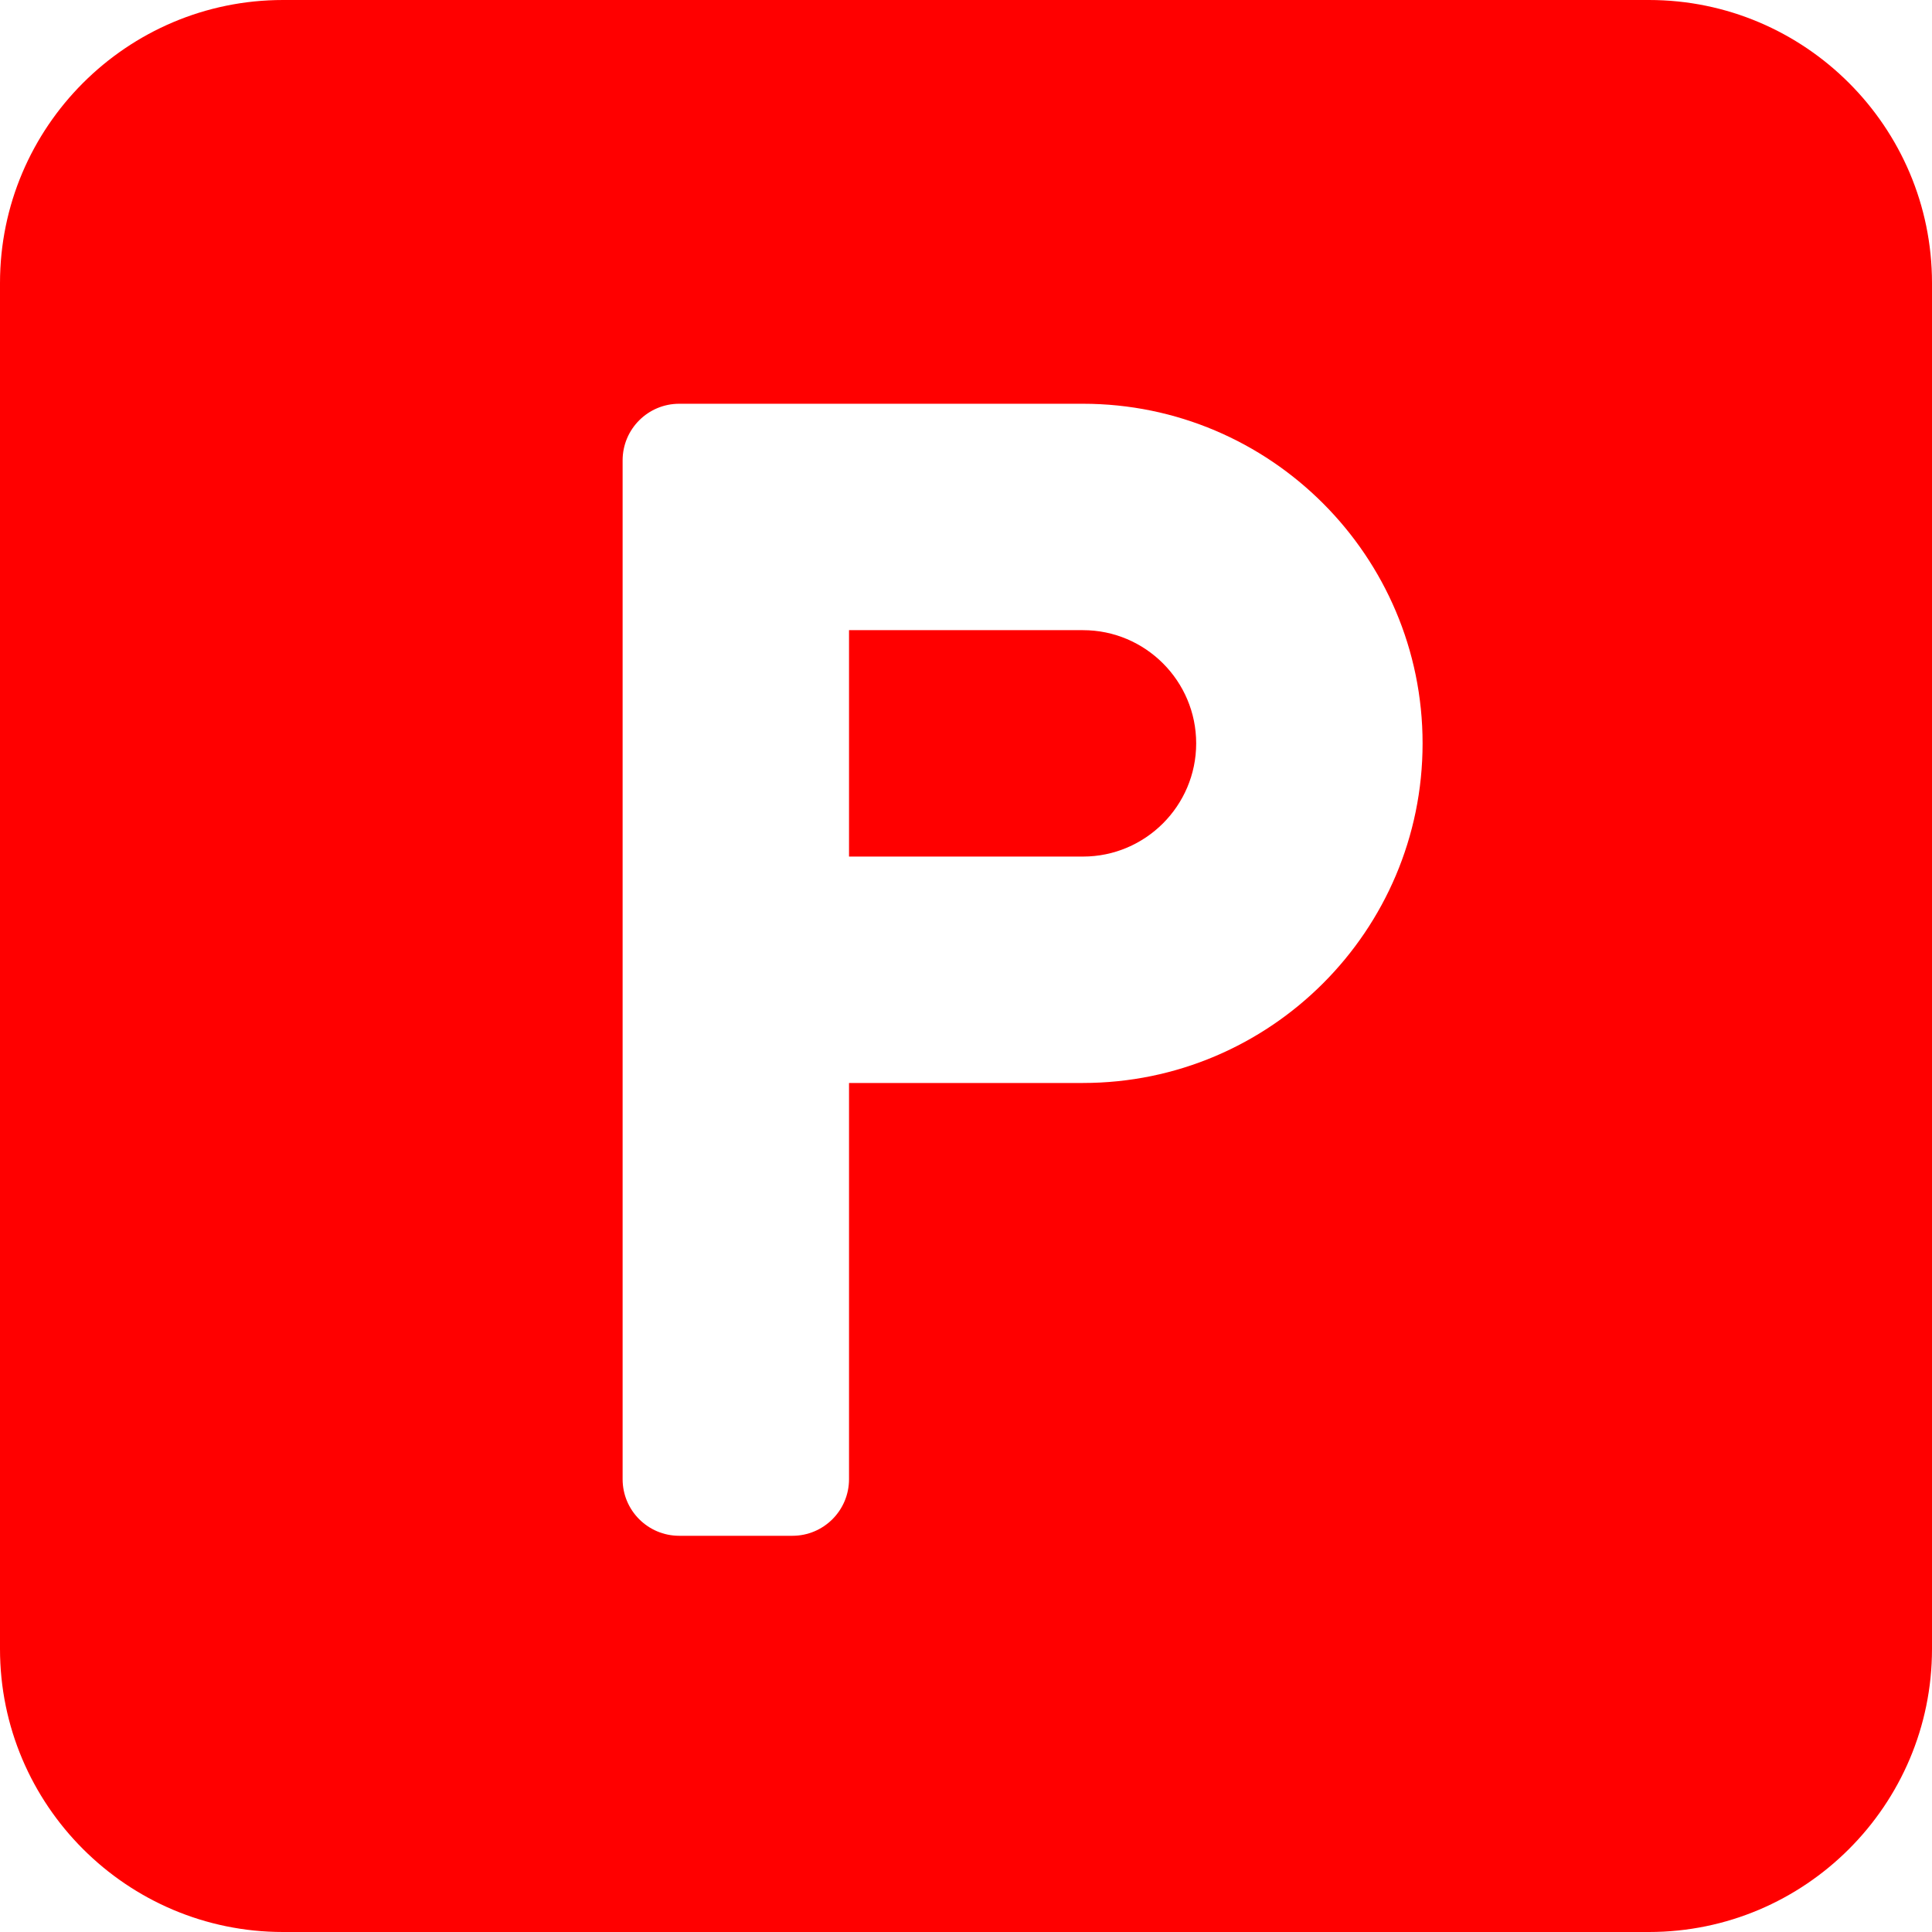 <?xml version="1.0" encoding="UTF-8"?> <svg xmlns="http://www.w3.org/2000/svg" width="512" height="512" viewBox="0 0 512 512" fill="none"> <g clip-path="url(#clip0_36_38)"> <path d="M287 167H225V227H287C303.538 227 317 213.538 317 197C317 180.462 303.538 167 287 167Z" fill="#FF0000"></path> <path d="M437 0H75C33.647 0 0 33.647 0 75V437C0 478.353 33.647 512 75 512H437C478.353 512 512 478.353 512 437V75C512 33.647 478.353 0 437 0ZM287 287H225V392C225 400.284 218.284 407 210 407H180C171.716 407 165 400.284 165 392V122C165 113.716 171.716 107 180 107H287C336.629 107 377 147.371 377 197C377 246.629 336.629 287 287 287Z" fill="#FF0000"></path> </g> <defs> <clipPath id="clip0_36_38"> <rect width="512" height="512" fill="white"></rect> </clipPath> </defs> </svg> 